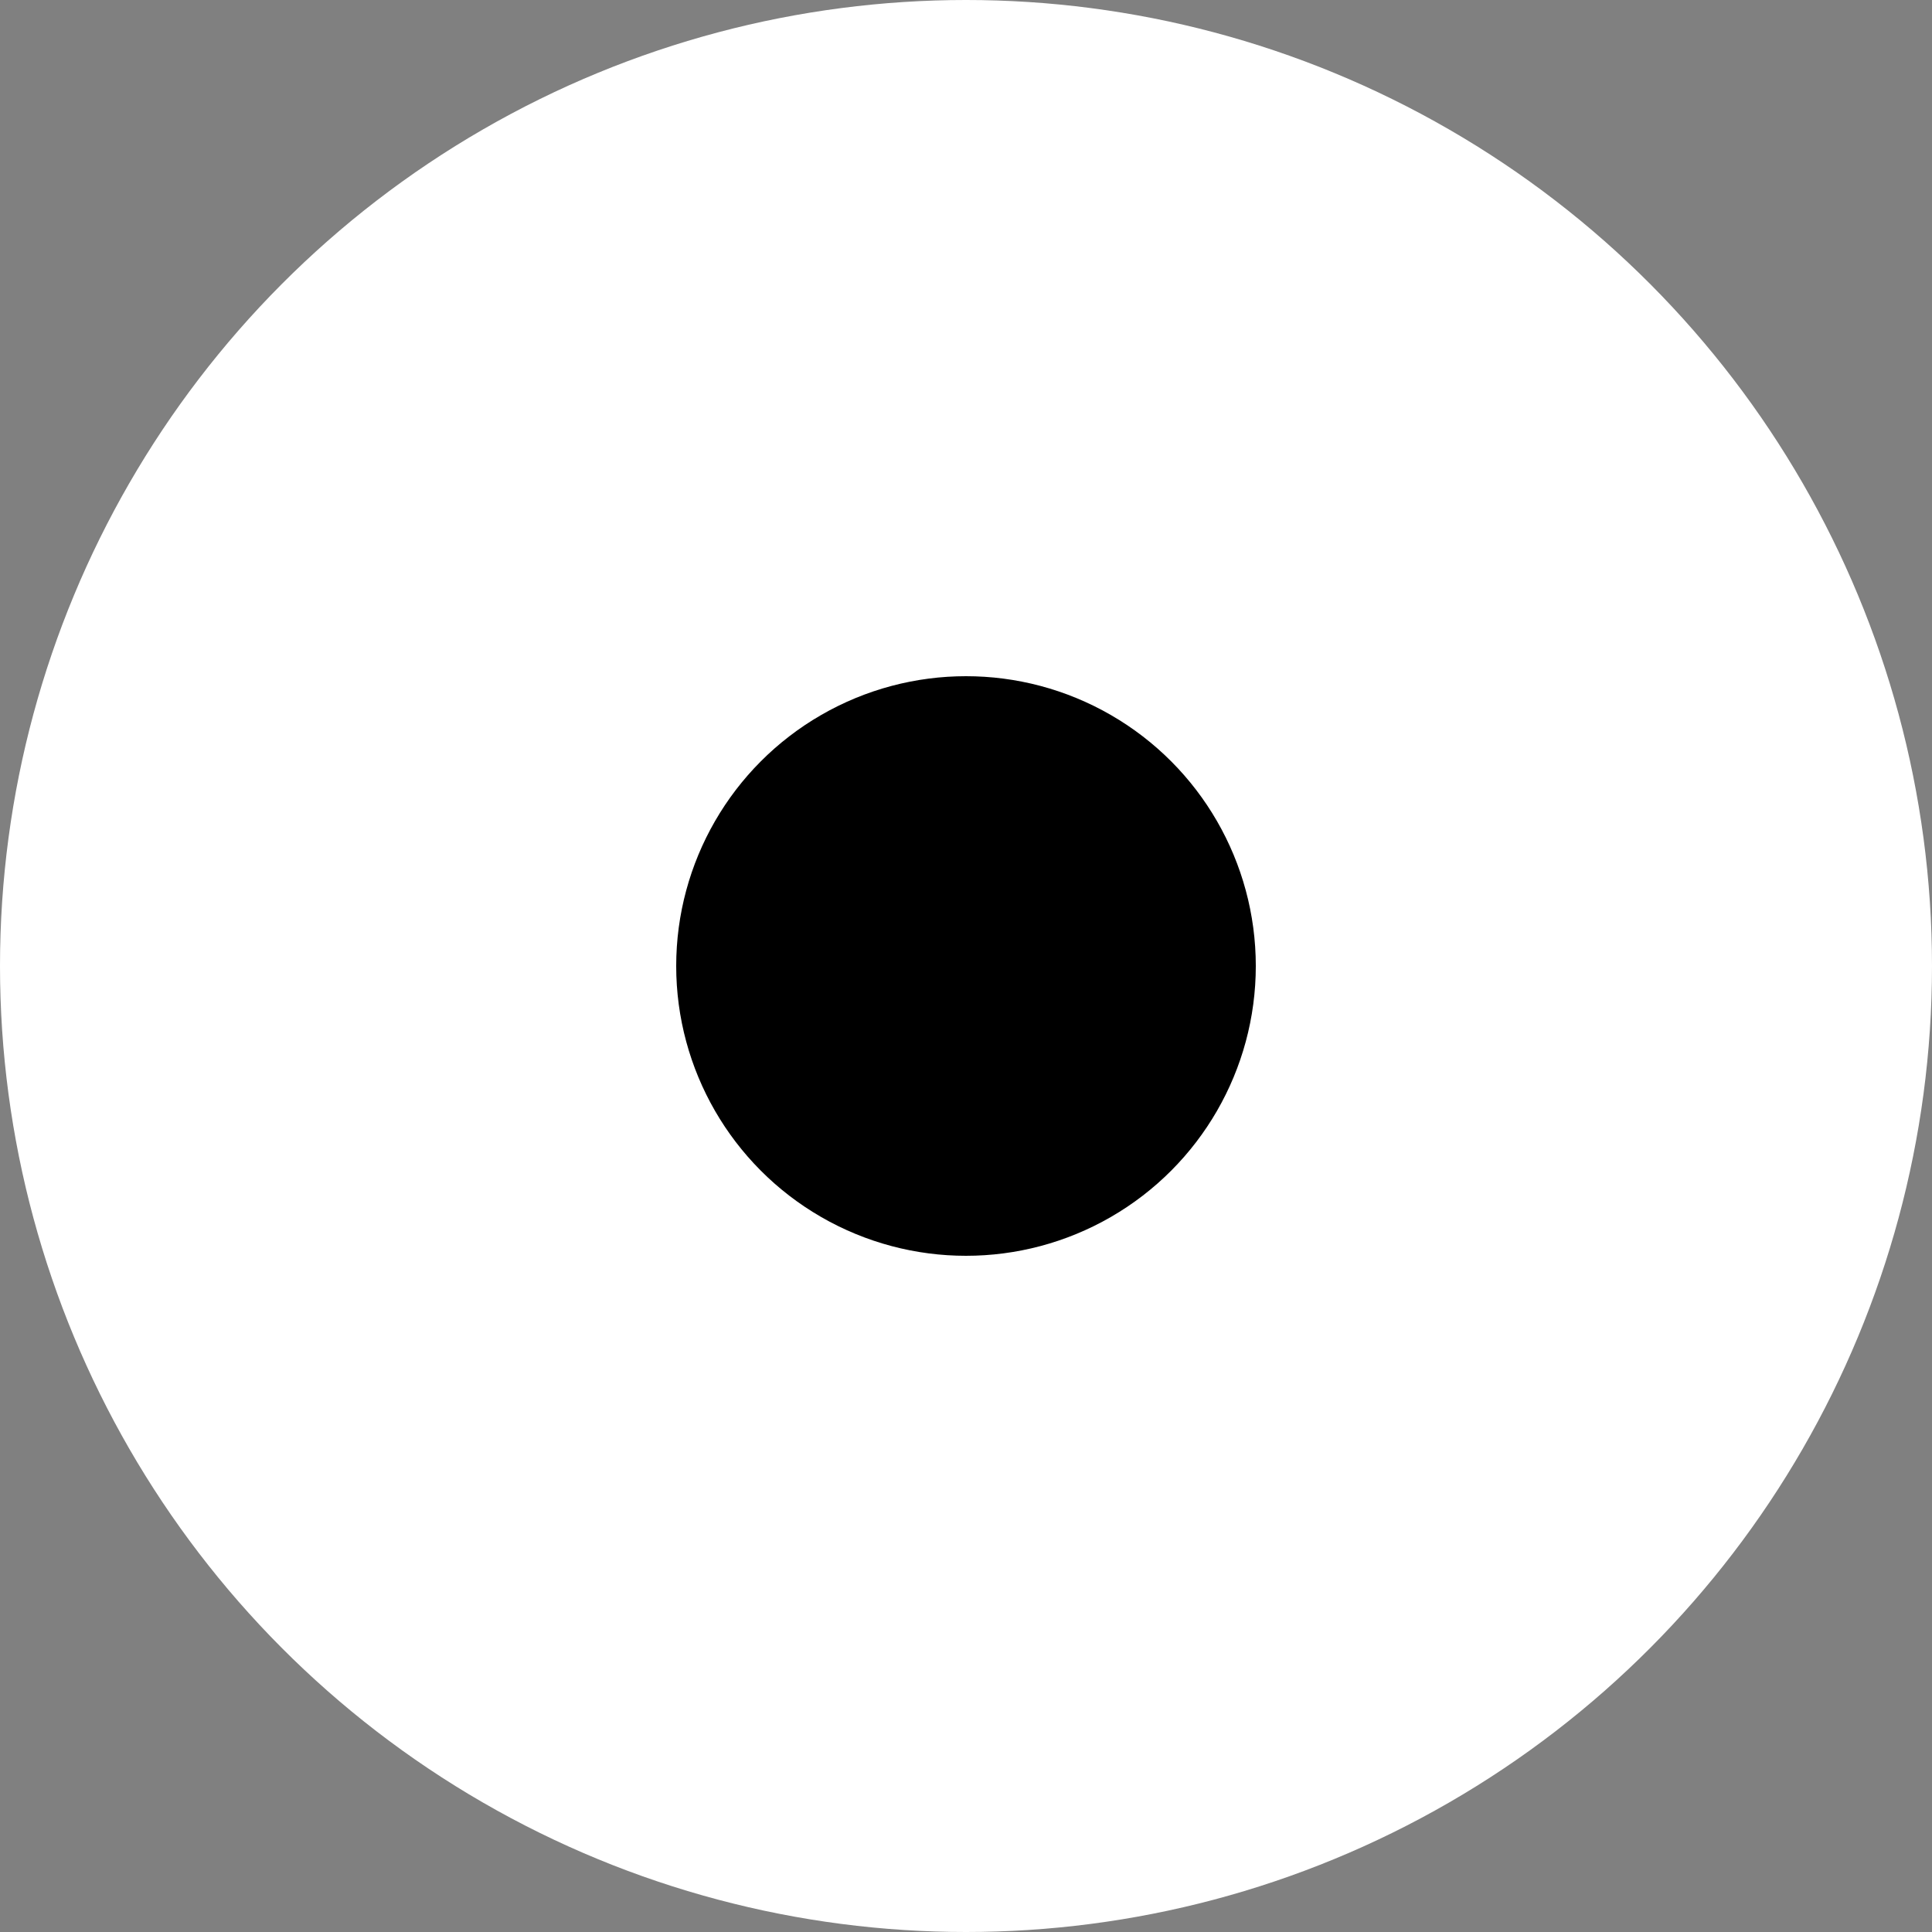 <svg xmlns="http://www.w3.org/2000/svg" viewBox="0 0 100 100">
  <rect x="0" y="0" width="100" height="100" fill="#808080" stroke="none"/>
  <!-- White circle background -->
  <circle cx="50" cy="50" r="50" fill="white"/>
  <!-- Black small circle in the center -->
  <circle cx="50" cy="50" r="15" fill="black"/>
</svg>
